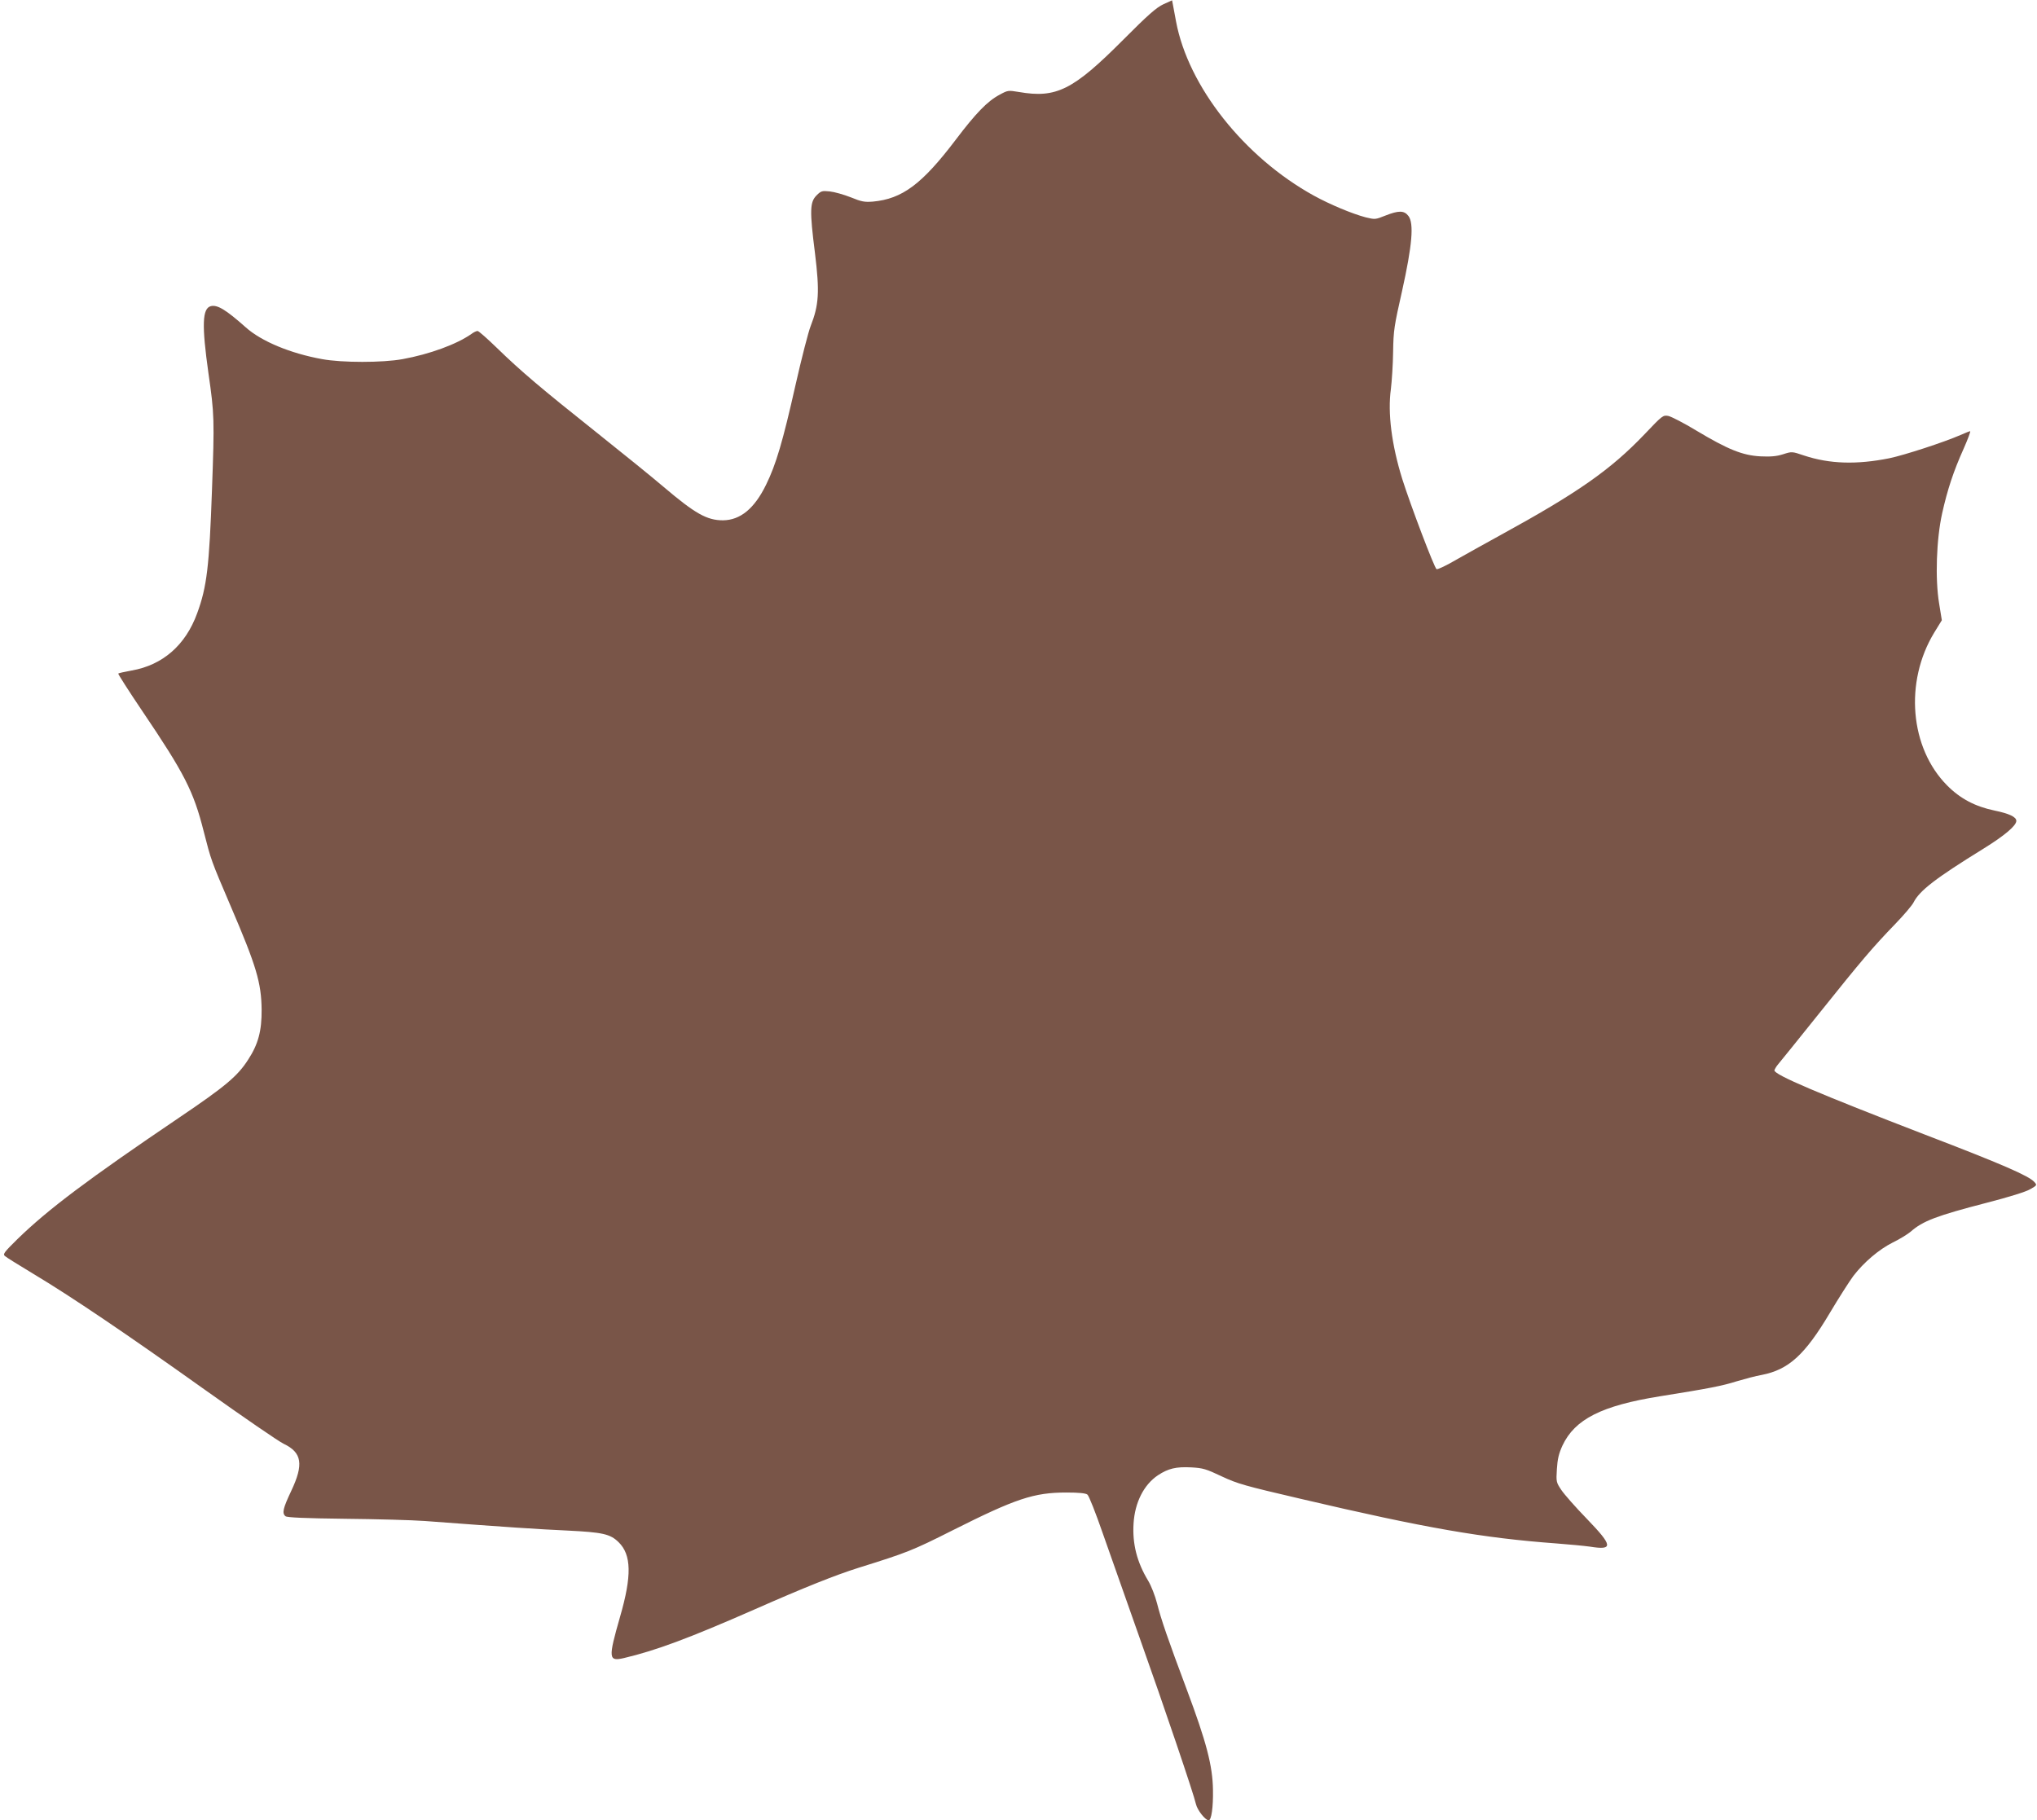 <?xml version="1.0" standalone="no"?>
<!DOCTYPE svg PUBLIC "-//W3C//DTD SVG 20010904//EN"
 "http://www.w3.org/TR/2001/REC-SVG-20010904/DTD/svg10.dtd">
<svg version="1.0" xmlns="http://www.w3.org/2000/svg"
 width="1280pt" height="1144pt" viewBox="0 0 1280 1144"
 preserveAspectRatio="xMidYMid meet">
<g transform="translate(0,1144) scale(0.1,-0.1)"
fill="#795548" stroke="none">
<path d="M7310 11413 c-43 -20 -97 -67 -252 -223 -315 -316 -420 -369 -656
-328 -67 11 -69 11 -122 -18 -75 -40 -148 -115 -275 -283 -211 -278 -335 -371
-520 -388 -52 -4 -71 -1 -139 27 -43 17 -103 34 -132 37 -49 5 -55 3 -83 -25
-42 -42 -44 -95 -10 -362 30 -245 25 -326 -27 -459 -14 -35 -57 -202 -95 -370
-80 -356 -123 -501 -185 -627 -73 -150 -162 -223 -271 -224 -101 0 -175 42
-373 210 -69 59 -258 212 -420 341 -352 280 -478 387 -626 531 -61 59 -116
108 -123 108 -7 0 -25 -8 -39 -19 -93 -65 -262 -127 -432 -158 -126 -23 -381
-23 -506 0 -199 36 -382 112 -480 200 -125 111 -178 143 -219 133 -54 -14 -58
-117 -15 -423 37 -256 38 -289 22 -733 -17 -480 -32 -608 -93 -774 -73 -201
-217 -326 -412 -360 -43 -8 -81 -16 -84 -19 -2 -3 65 -108 150 -234 267 -395
323 -505 387 -758 47 -183 44 -176 170 -471 161 -375 192 -480 194 -649 1
-133 -21 -217 -85 -315 -66 -103 -142 -167 -432 -363 -572 -387 -825 -577
-1017 -764 -82 -81 -93 -94 -80 -106 8 -8 89 -58 180 -113 237 -142 582 -375
1080 -730 239 -170 461 -323 493 -338 115 -55 126 -129 47 -296 -52 -110 -59
-140 -36 -159 10 -8 120 -13 372 -16 198 -2 424 -8 504 -14 518 -39 718 -52
895 -60 221 -11 269 -21 322 -73 81 -79 84 -211 9 -470 -75 -262 -73 -281 26
-258 199 47 407 124 821 306 313 138 506 215 652 261 304 95 336 107 590 235
398 200 511 238 716 238 77 0 121 -4 132 -13 9 -6 52 -115 96 -242 44 -126
148 -421 231 -655 153 -430 342 -987 355 -1048 8 -37 59 -102 80 -102 17 0 29
82 27 191 -2 152 -42 303 -164 629 -120 320 -163 446 -187 542 -13 50 -37 112
-57 145 -70 116 -99 231 -91 358 8 133 65 245 154 304 64 42 113 54 209 49 73
-4 93 -10 190 -56 100 -47 143 -59 499 -142 785 -184 1144 -246 1605 -280 80
-6 174 -15 210 -20 149 -24 146 4 -18 174 -71 73 -143 155 -161 182 -32 48
-33 51 -28 131 4 64 12 97 35 148 78 166 246 251 614 310 307 49 389 65 481
94 51 15 121 34 157 40 169 33 271 125 429 391 57 96 124 200 147 231 66 86
160 166 247 210 44 21 95 53 114 69 75 66 160 99 477 181 140 36 246 69 273
85 44 25 44 26 26 46 -34 38 -206 113 -684 296 -671 259 -949 377 -949 405 1
6 11 24 23 38 12 14 130 160 262 325 264 330 333 411 476 559 53 55 104 115
113 133 38 75 138 152 439 338 134 83 207 145 207 175 0 25 -45 46 -137 65
-121 25 -216 75 -298 158 -234 236 -269 650 -81 960 l48 78 -17 105 c-26 155
-17 405 19 567 33 148 71 264 135 406 27 61 45 110 41 110 -4 0 -32 -11 -61
-24 -103 -45 -351 -126 -447 -146 -205 -41 -375 -36 -535 17 -77 26 -77 26
-133 8 -41 -13 -78 -16 -142 -13 -112 6 -204 43 -401 161 -79 48 -159 89 -178
93 -33 6 -37 3 -149 -115 -214 -224 -418 -367 -909 -636 -88 -48 -211 -117
-273 -152 -61 -36 -118 -63 -125 -60 -13 5 -164 403 -216 568 -66 213 -92 413
-71 564 6 50 13 155 14 235 2 134 7 163 56 380 64 288 76 427 40 473 -27 35
-61 35 -145 2 -62 -25 -65 -25 -123 -11 -87 23 -225 81 -327 137 -438 242
-789 687 -865 1094 -7 39 -16 84 -19 102 l-6 31 -55 -25z"/>
</g>
</svg>

